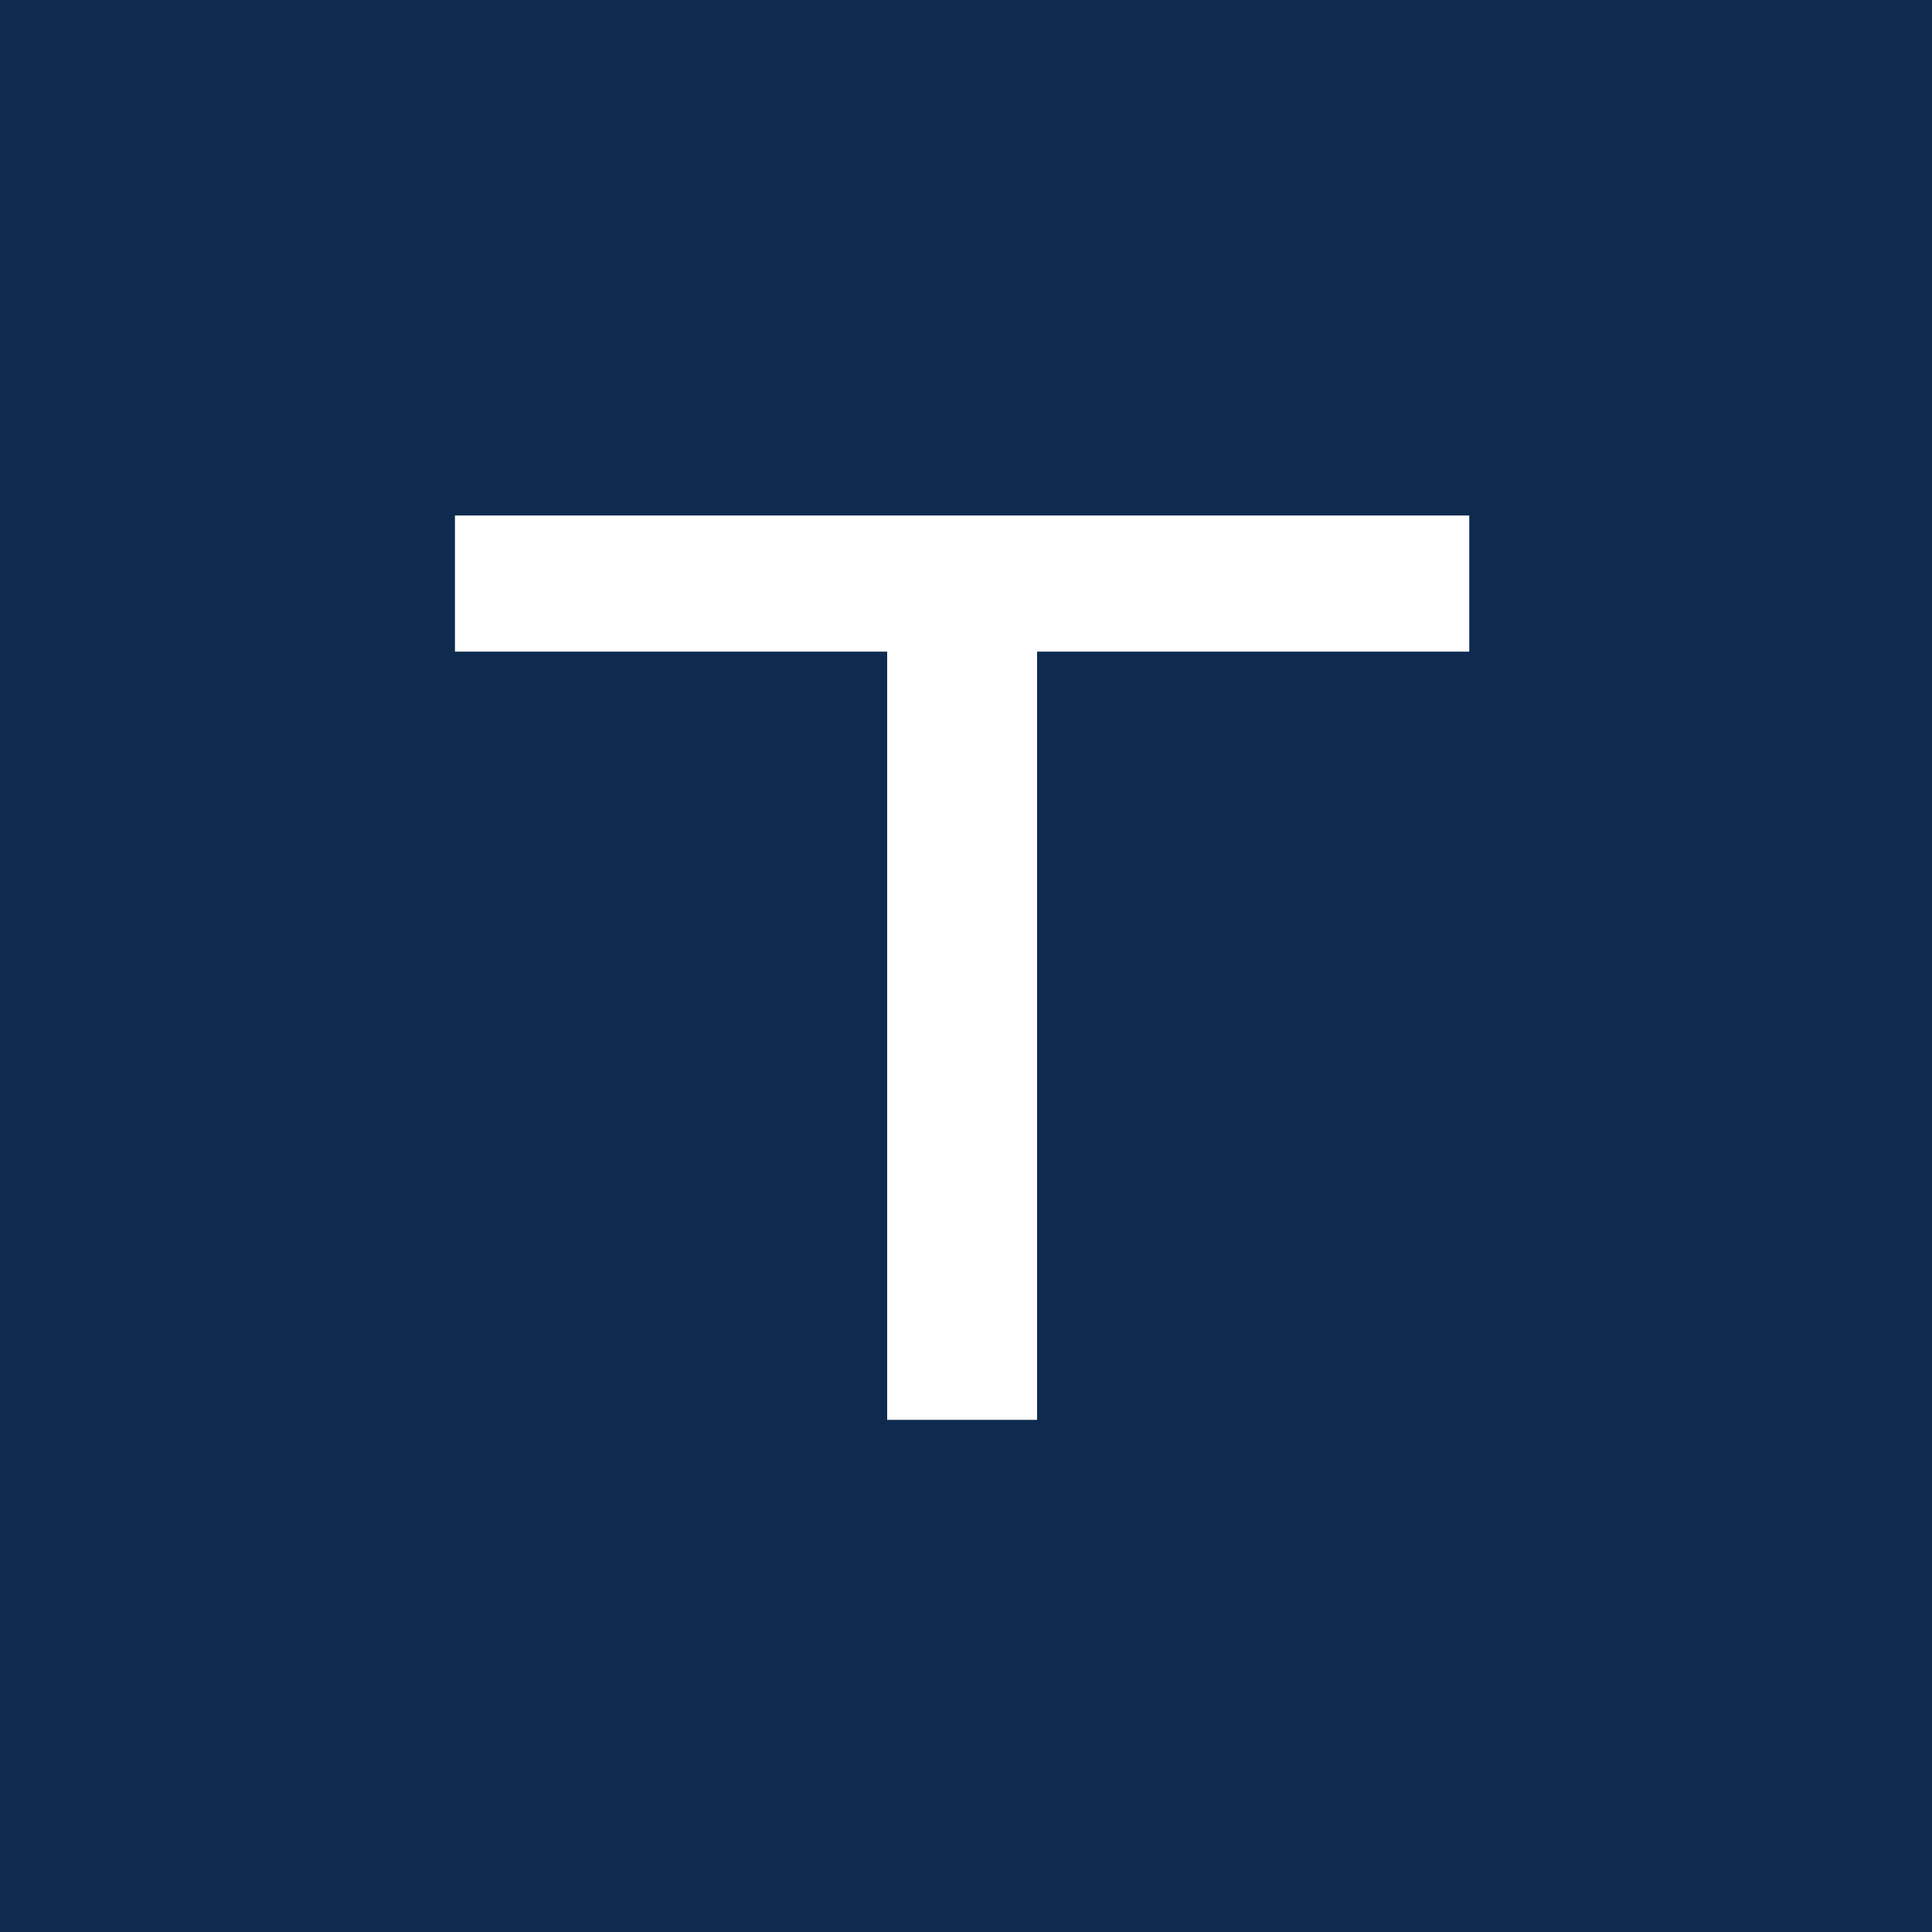 <svg width="464" height="464" viewBox="0 0 464 464" fill="none" xmlns="http://www.w3.org/2000/svg">
<rect width="464" height="464" fill="#0E2B4F"/>
<path d="M249.066 156.5V341H213.066V156.5H109.266V123.8H352.866V156.5H249.066Z" fill="white"/>
</svg>
